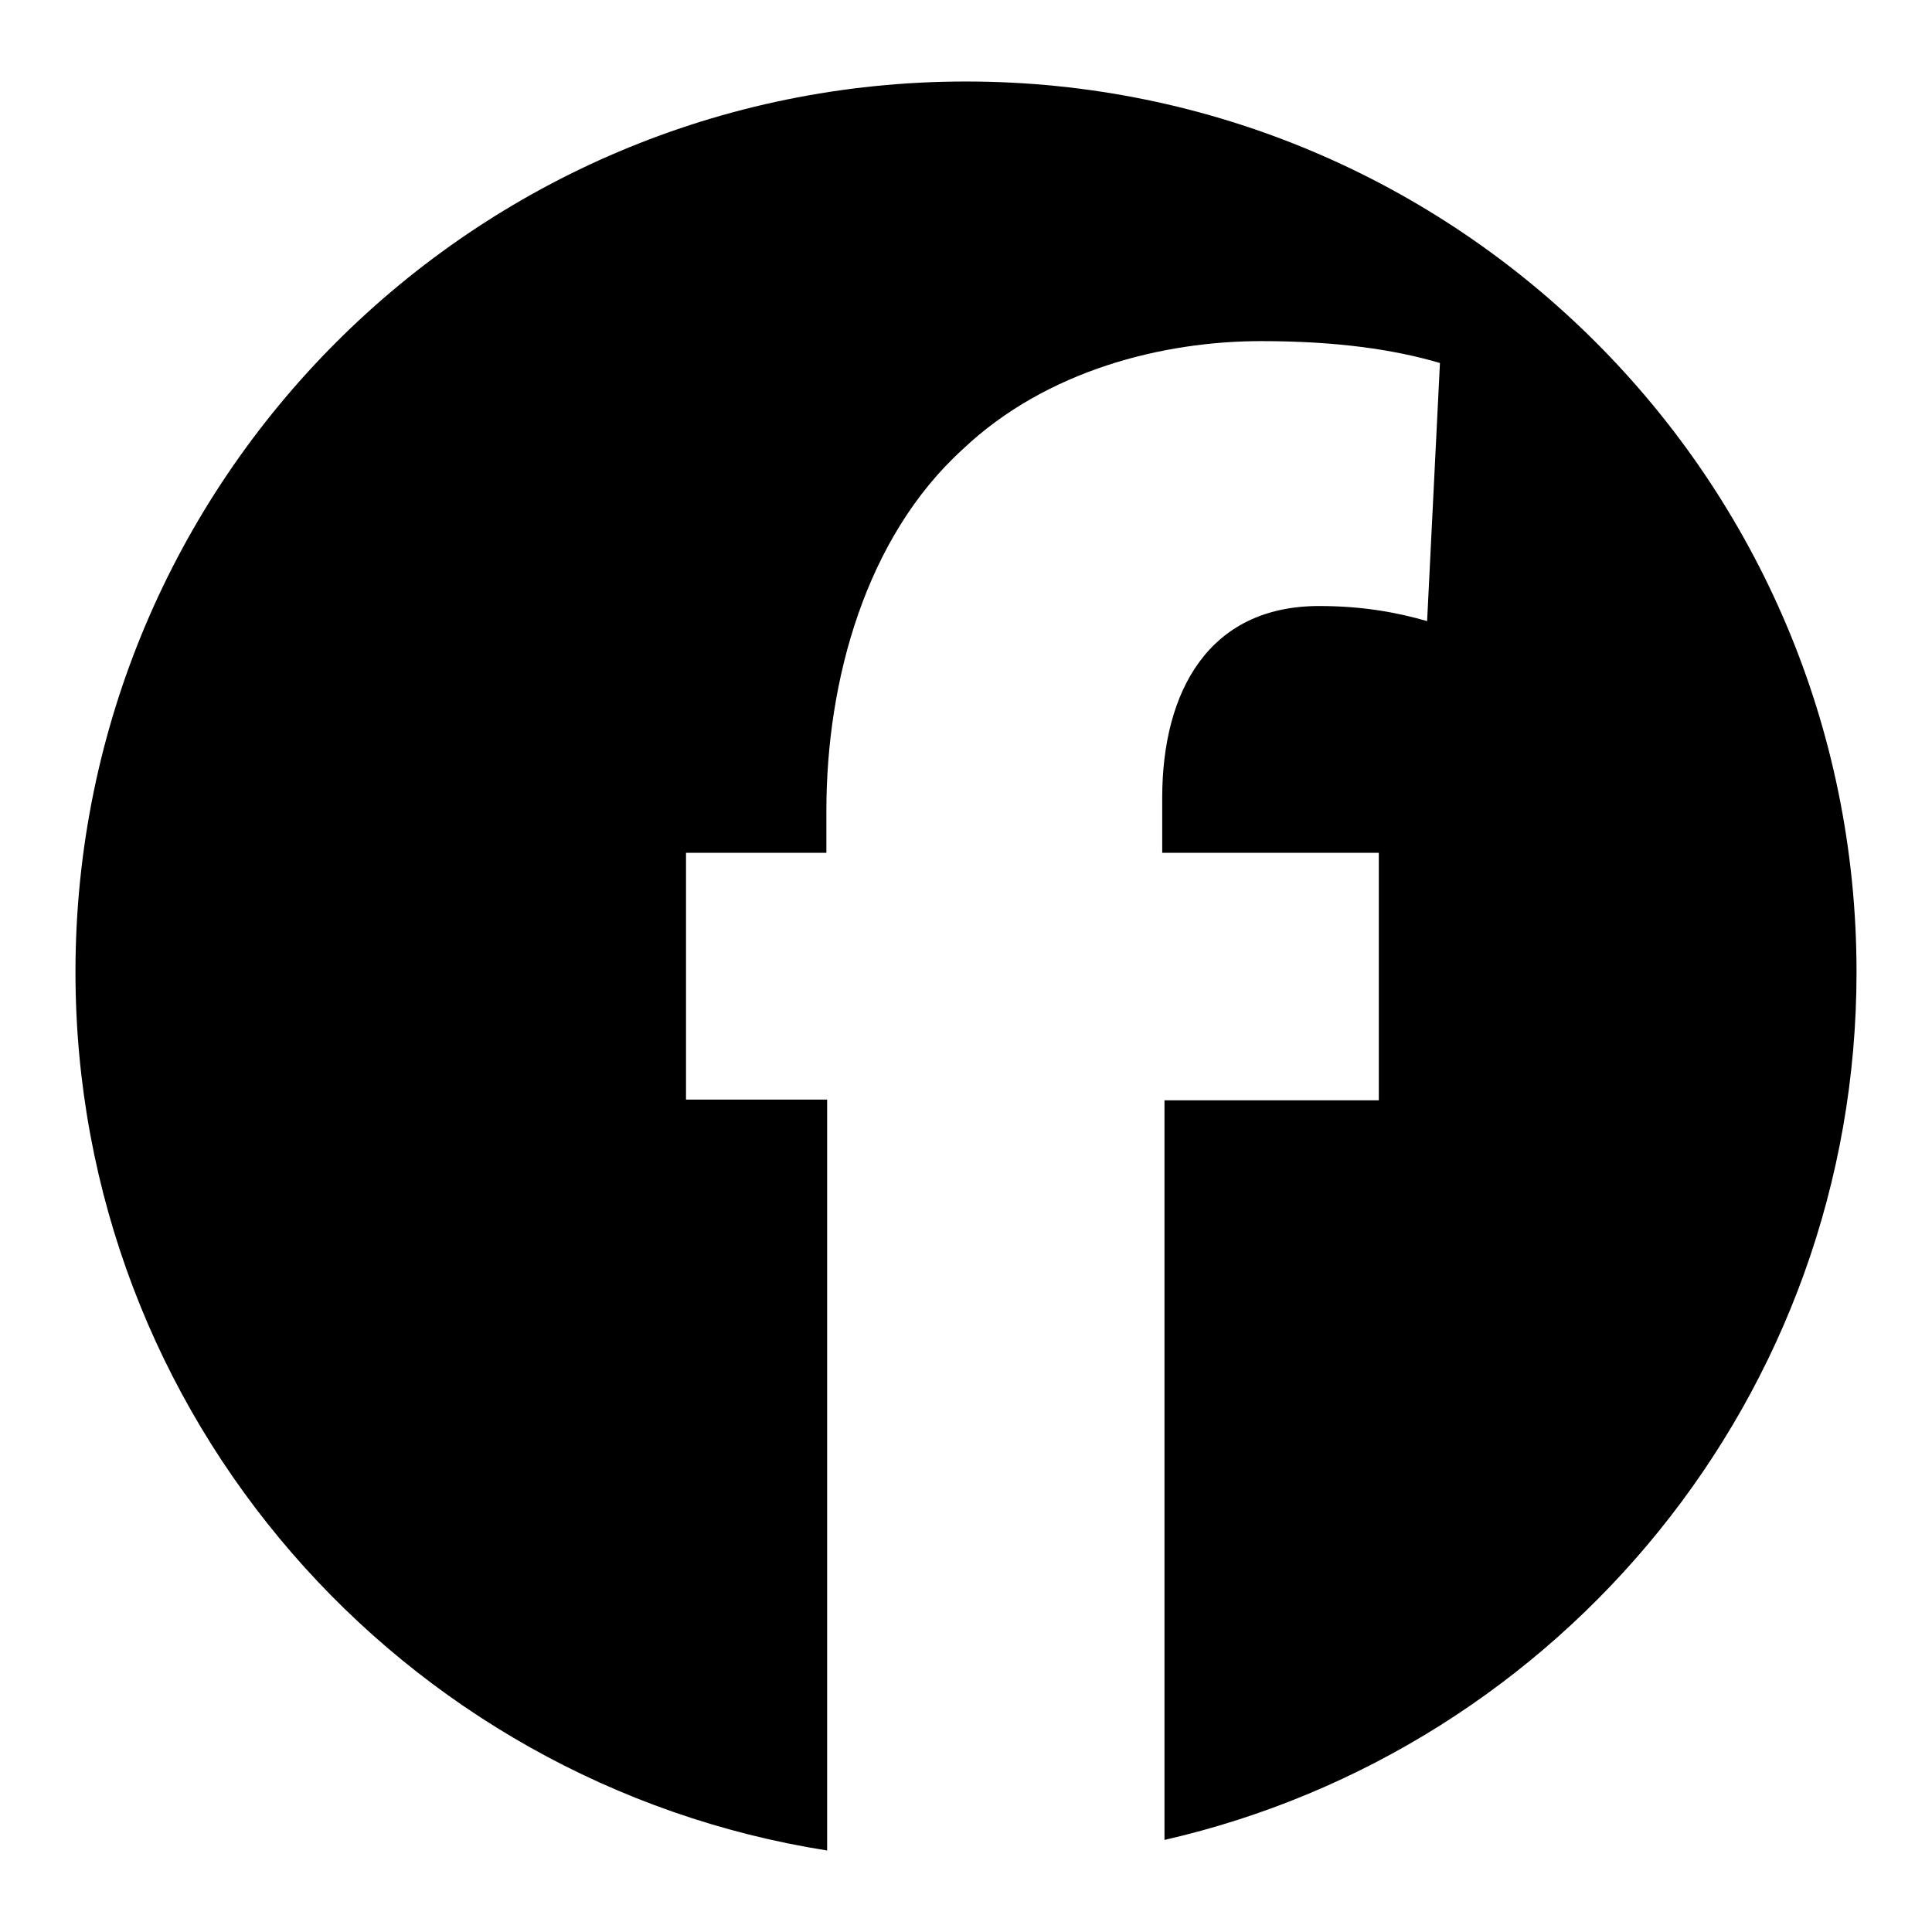 <?xml version="1.0" encoding="utf-8"?>
<!-- Svg Vector Icons : http://www.onlinewebfonts.com/icon -->
<!DOCTYPE svg PUBLIC "-//W3C//DTD SVG 1.1//EN" "http://www.w3.org/Graphics/SVG/1.1/DTD/svg11.dtd">
<svg version="1.1" xmlns="http://www.w3.org/2000/svg" xmlns:xlink="http://www.w3.org/1999/xlink" x="0px" y="0px" viewBox="0 0 256 256" enable-background="new 0 0 256 256" xml:space="preserve">
<g> <path fill="#000000" d="M246,128.8c0,56.1-39.2,103-91.7,115v-98h28.4V113H154v-7.3c0-14,6.1-25.4,20.8-25.4c5.9,0,10.5,0.9,14.3,2 l1.7-34.2c-6.1-1.8-13.7-2.9-23.7-2.9c-12.9,0-28.4,3.8-39.5,14.3c-12.9,11.7-18.1,30.7-18.1,47.9v5.6H90.9v32.7h18.7v99.5 C53.2,236.3,10,187.7,10,128.8c0-65.2,52.8-118,118-118S246,63.6,246,128.8z"/></g>
</svg>